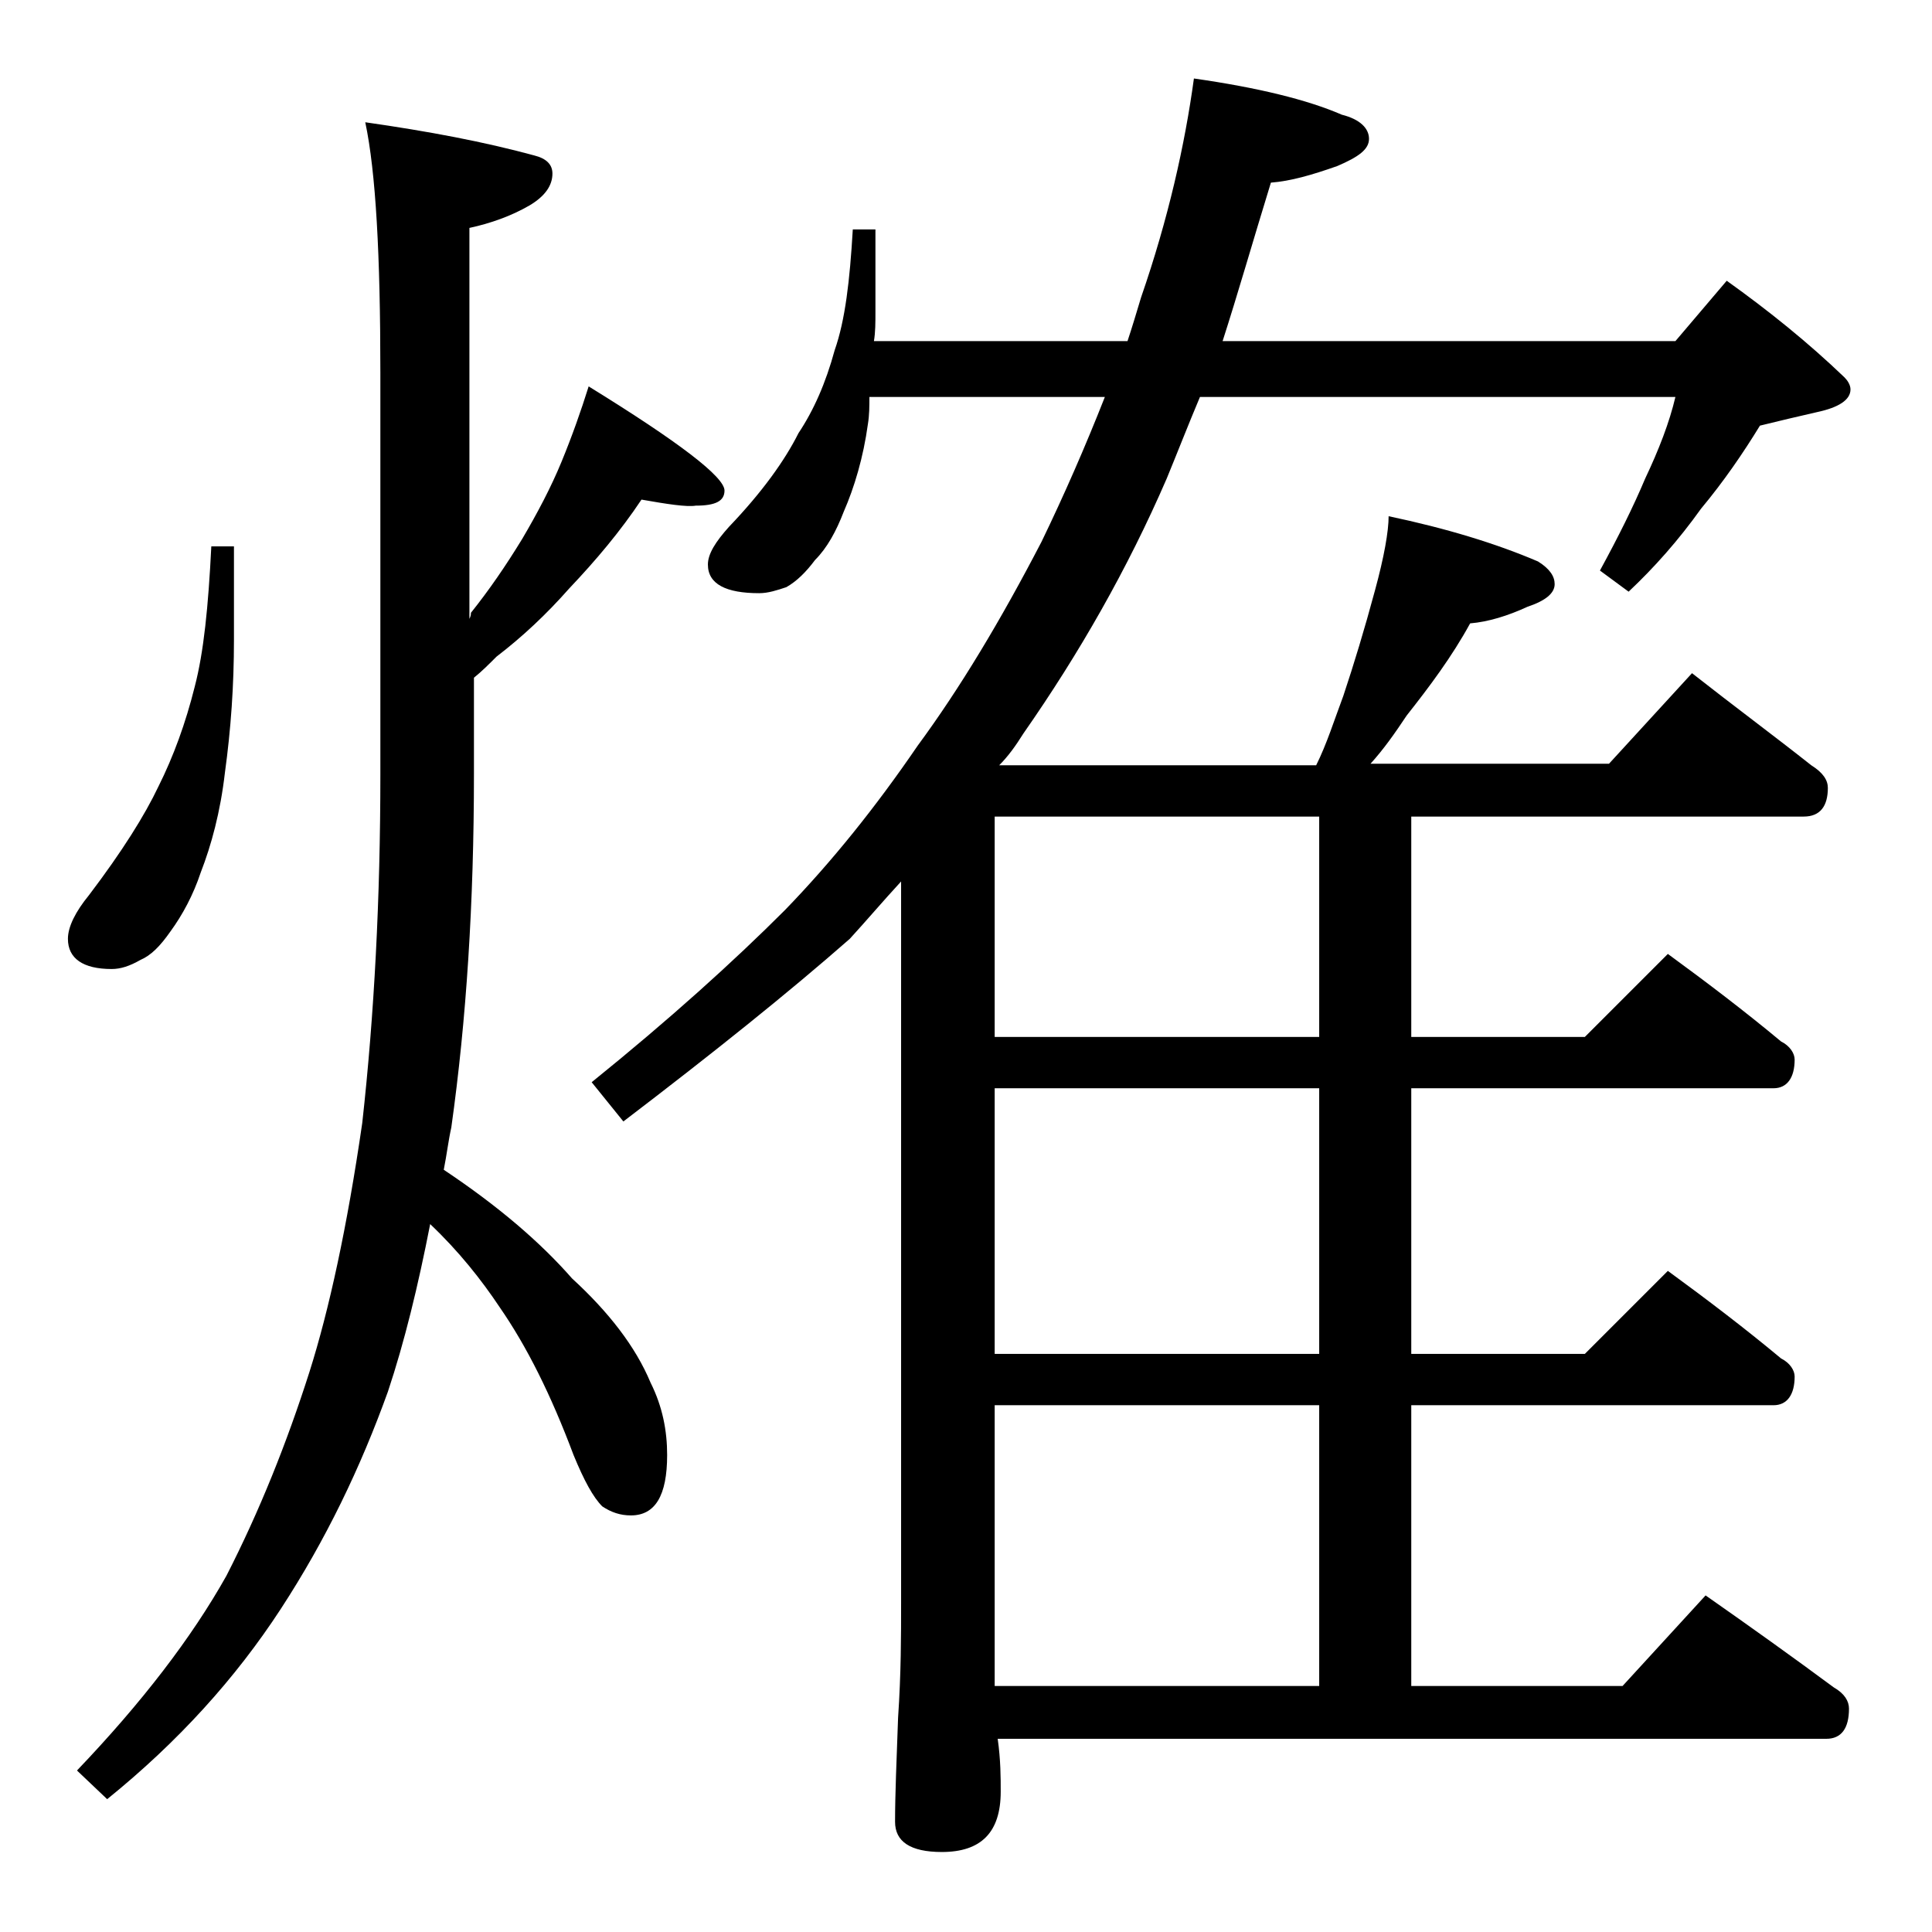 <?xml version="1.0" encoding="utf-8"?>
<!-- Generator: Adobe Illustrator 18.0.0, SVG Export Plug-In . SVG Version: 6.00 Build 0)  -->
<!DOCTYPE svg PUBLIC "-//W3C//DTD SVG 1.1//EN" "http://www.w3.org/Graphics/SVG/1.1/DTD/svg11.dtd">
<svg version="1.1" id="Layer_1" xmlns="http://www.w3.org/2000/svg" xmlns:xlink="http://www.w3.org/1999/xlink" x="0px" y="0px"
	 viewBox="0 0 128 128" enable-background="new 0 0 128 128" xml:space="preserve">
<path d="M14,36.2h1.5v6.2c0,3-0.2,5.9-0.6,8.8c-0.3,2.6-0.9,4.8-1.6,6.6c-0.5,1.5-1.2,2.8-2,3.9c-0.7,1-1.3,1.6-2,1.9
	C8.6,64,8,64.2,7.4,64.2c-1.9,0-2.9-0.7-2.9-2c0-0.8,0.5-1.8,1.4-2.9c2.2-2.9,3.7-5.3,4.6-7.2c1-2,1.8-4.2,2.4-6.6
	C13.5,43.2,13.8,40.2,14,36.2z M42.5,33.1c-1.4,2.1-3,4-4.8,5.9c-1.5,1.7-3.1,3.2-4.8,4.5c-0.5,0.5-1,1-1.5,1.4v6.4
	c0,8.5-0.5,16.3-1.5,23.4c-0.2,0.9-0.3,1.8-0.5,2.8c3.6,2.4,6.4,4.8,8.5,7.2c2.4,2.2,4.2,4.5,5.2,6.9c0.8,1.6,1.1,3.2,1.1,4.8
	c0,2.7-0.8,4-2.4,4c-0.7,0-1.3-0.2-1.9-0.6c-0.6-0.6-1.2-1.7-1.9-3.4c-1.5-4-3.1-7.2-4.9-9.8c-1.2-1.8-2.7-3.7-4.6-5.5
	c-0.8,4.1-1.7,7.8-2.8,11.1c-1.8,5-4.1,9.8-7.1,14.4s-6.8,8.8-11.5,12.6l-2-1.9c4.3-4.5,7.6-8.8,9.9-12.9c2.2-4.3,4-8.8,5.5-13.5
	c1.3-4.1,2.5-9.6,3.5-16.5c0.8-7.2,1.2-14.9,1.2-23.1V24.7c0-7.8-0.3-13.3-1-16.6c4.2,0.6,7.9,1.3,11.2,2.2c0.8,0.2,1.2,0.6,1.2,1.2
	c0,0.8-0.5,1.5-1.5,2.1c-1.2,0.7-2.6,1.2-4,1.5v25.9c0.1-0.2,0.1-0.3,0.1-0.4c1.2-1.5,2.3-3.1,3.4-4.9c1-1.7,1.9-3.4,2.6-5.1
	s1.3-3.4,1.8-5c6,3.7,9,6,9,6.9c0,0.7-0.6,1-1.9,1C45.5,33.6,44.2,33.4,42.5,33.1z M56.5,15.2H58v5.4c0,0.8,0,1.4-0.1,2h16.8
	c0.3-0.9,0.6-1.9,0.9-2.9c1.8-5.2,2.9-10.1,3.5-14.5c4.2,0.6,7.5,1.4,9.8,2.4c1.2,0.3,1.8,0.9,1.8,1.6c0,0.7-0.7,1.2-2.1,1.8
	c-1.7,0.6-3.1,1-4.4,1.1c-1.2,3.9-2.2,7.4-3.2,10.5H111l3.4-4c2.8,2,5.4,4.1,7.8,6.4c0.2,0.2,0.4,0.5,0.4,0.8c0,0.7-0.8,1.2-2.2,1.5
	c-1.3,0.3-2.6,0.6-3.8,0.9c-1.1,1.8-2.4,3.7-3.9,5.5c-1.5,2.1-3.1,3.9-4.8,5.5l-1.9-1.4c1.2-2.2,2.2-4.2,3-6.1
	c0.9-1.9,1.6-3.7,2-5.4H79.5c-0.8,1.9-1.5,3.7-2.2,5.4c-2.6,6-5.8,11.6-9.5,16.9c-0.5,0.8-1,1.5-1.6,2.1h21c0.7-1.4,1.2-3,1.8-4.6
	c0.7-2.1,1.4-4.4,2.1-7c0.6-2.2,0.9-3.9,0.9-4.9c3.8,0.8,7.1,1.8,9.9,3c0.8,0.5,1.1,1,1.1,1.5c0,0.6-0.6,1.1-1.8,1.5
	c-1.3,0.6-2.6,1-3.8,1.1c-1.2,2.2-2.7,4.2-4.2,6.1c-0.8,1.2-1.5,2.2-2.4,3.2h15.8l5.5-6c2.8,2.2,5.5,4.2,7.9,6.1
	c0.8,0.5,1.1,1,1.1,1.5c0,1.2-0.5,1.9-1.6,1.9H93.5v14.6H105l5.5-5.5c2.6,1.9,5.1,3.8,7.5,5.8c0.6,0.3,0.9,0.8,0.9,1.2
	c0,1.2-0.5,1.9-1.4,1.9h-24v17.6H105l5.5-5.5c2.6,1.9,5.1,3.8,7.5,5.8c0.6,0.3,0.9,0.8,0.9,1.2c0,1.2-0.5,1.9-1.4,1.9h-24v18.6h14
	l5.5-6c3,2.1,5.8,4.1,8.5,6.1c0.7,0.4,1,0.9,1,1.4c0,1.3-0.5,2-1.5,2H66.1c0.2,1.4,0.2,2.6,0.2,3.5c0,2.7-1.3,4-3.9,4
	c-2.1,0-3.1-0.7-3.1-2c0-1.8,0.1-4.1,0.2-6.9c0.2-2.9,0.2-5.5,0.2-7.6V58.4c-1.2,1.3-2.3,2.6-3.4,3.8c-4.1,3.6-9.1,7.6-15,12.1
	l-2.1-2.6c5.2-4.2,9.4-8,12.8-11.4c3.1-3.2,6-6.8,8.8-10.9c2.8-3.8,5.5-8.3,8.2-13.5c1.5-3.1,2.9-6.3,4.2-9.6H57.6
	c0,0.6,0,1.2-0.1,1.8c-0.3,2.2-0.9,4.2-1.6,5.8c-0.5,1.3-1.1,2.4-1.9,3.2c-0.6,0.8-1.2,1.4-1.9,1.8c-0.6,0.2-1.2,0.4-1.8,0.4
	c-2.2,0-3.4-0.6-3.4-1.9c0-0.7,0.5-1.5,1.4-2.5c2.2-2.3,3.7-4.4,4.6-6.2c1-1.5,1.8-3.3,2.4-5.5C56,21.2,56.3,18.6,56.5,15.2z
	 M87.4,68.7V54.1H65.9v14.6H87.4z M87.4,89.7V72.1H65.9v17.6H87.4z M65.9,111.7h21.5V93.1H65.9v18.1
	C65.9,111.4,65.9,111.6,65.9,111.7z"/>
</svg>
